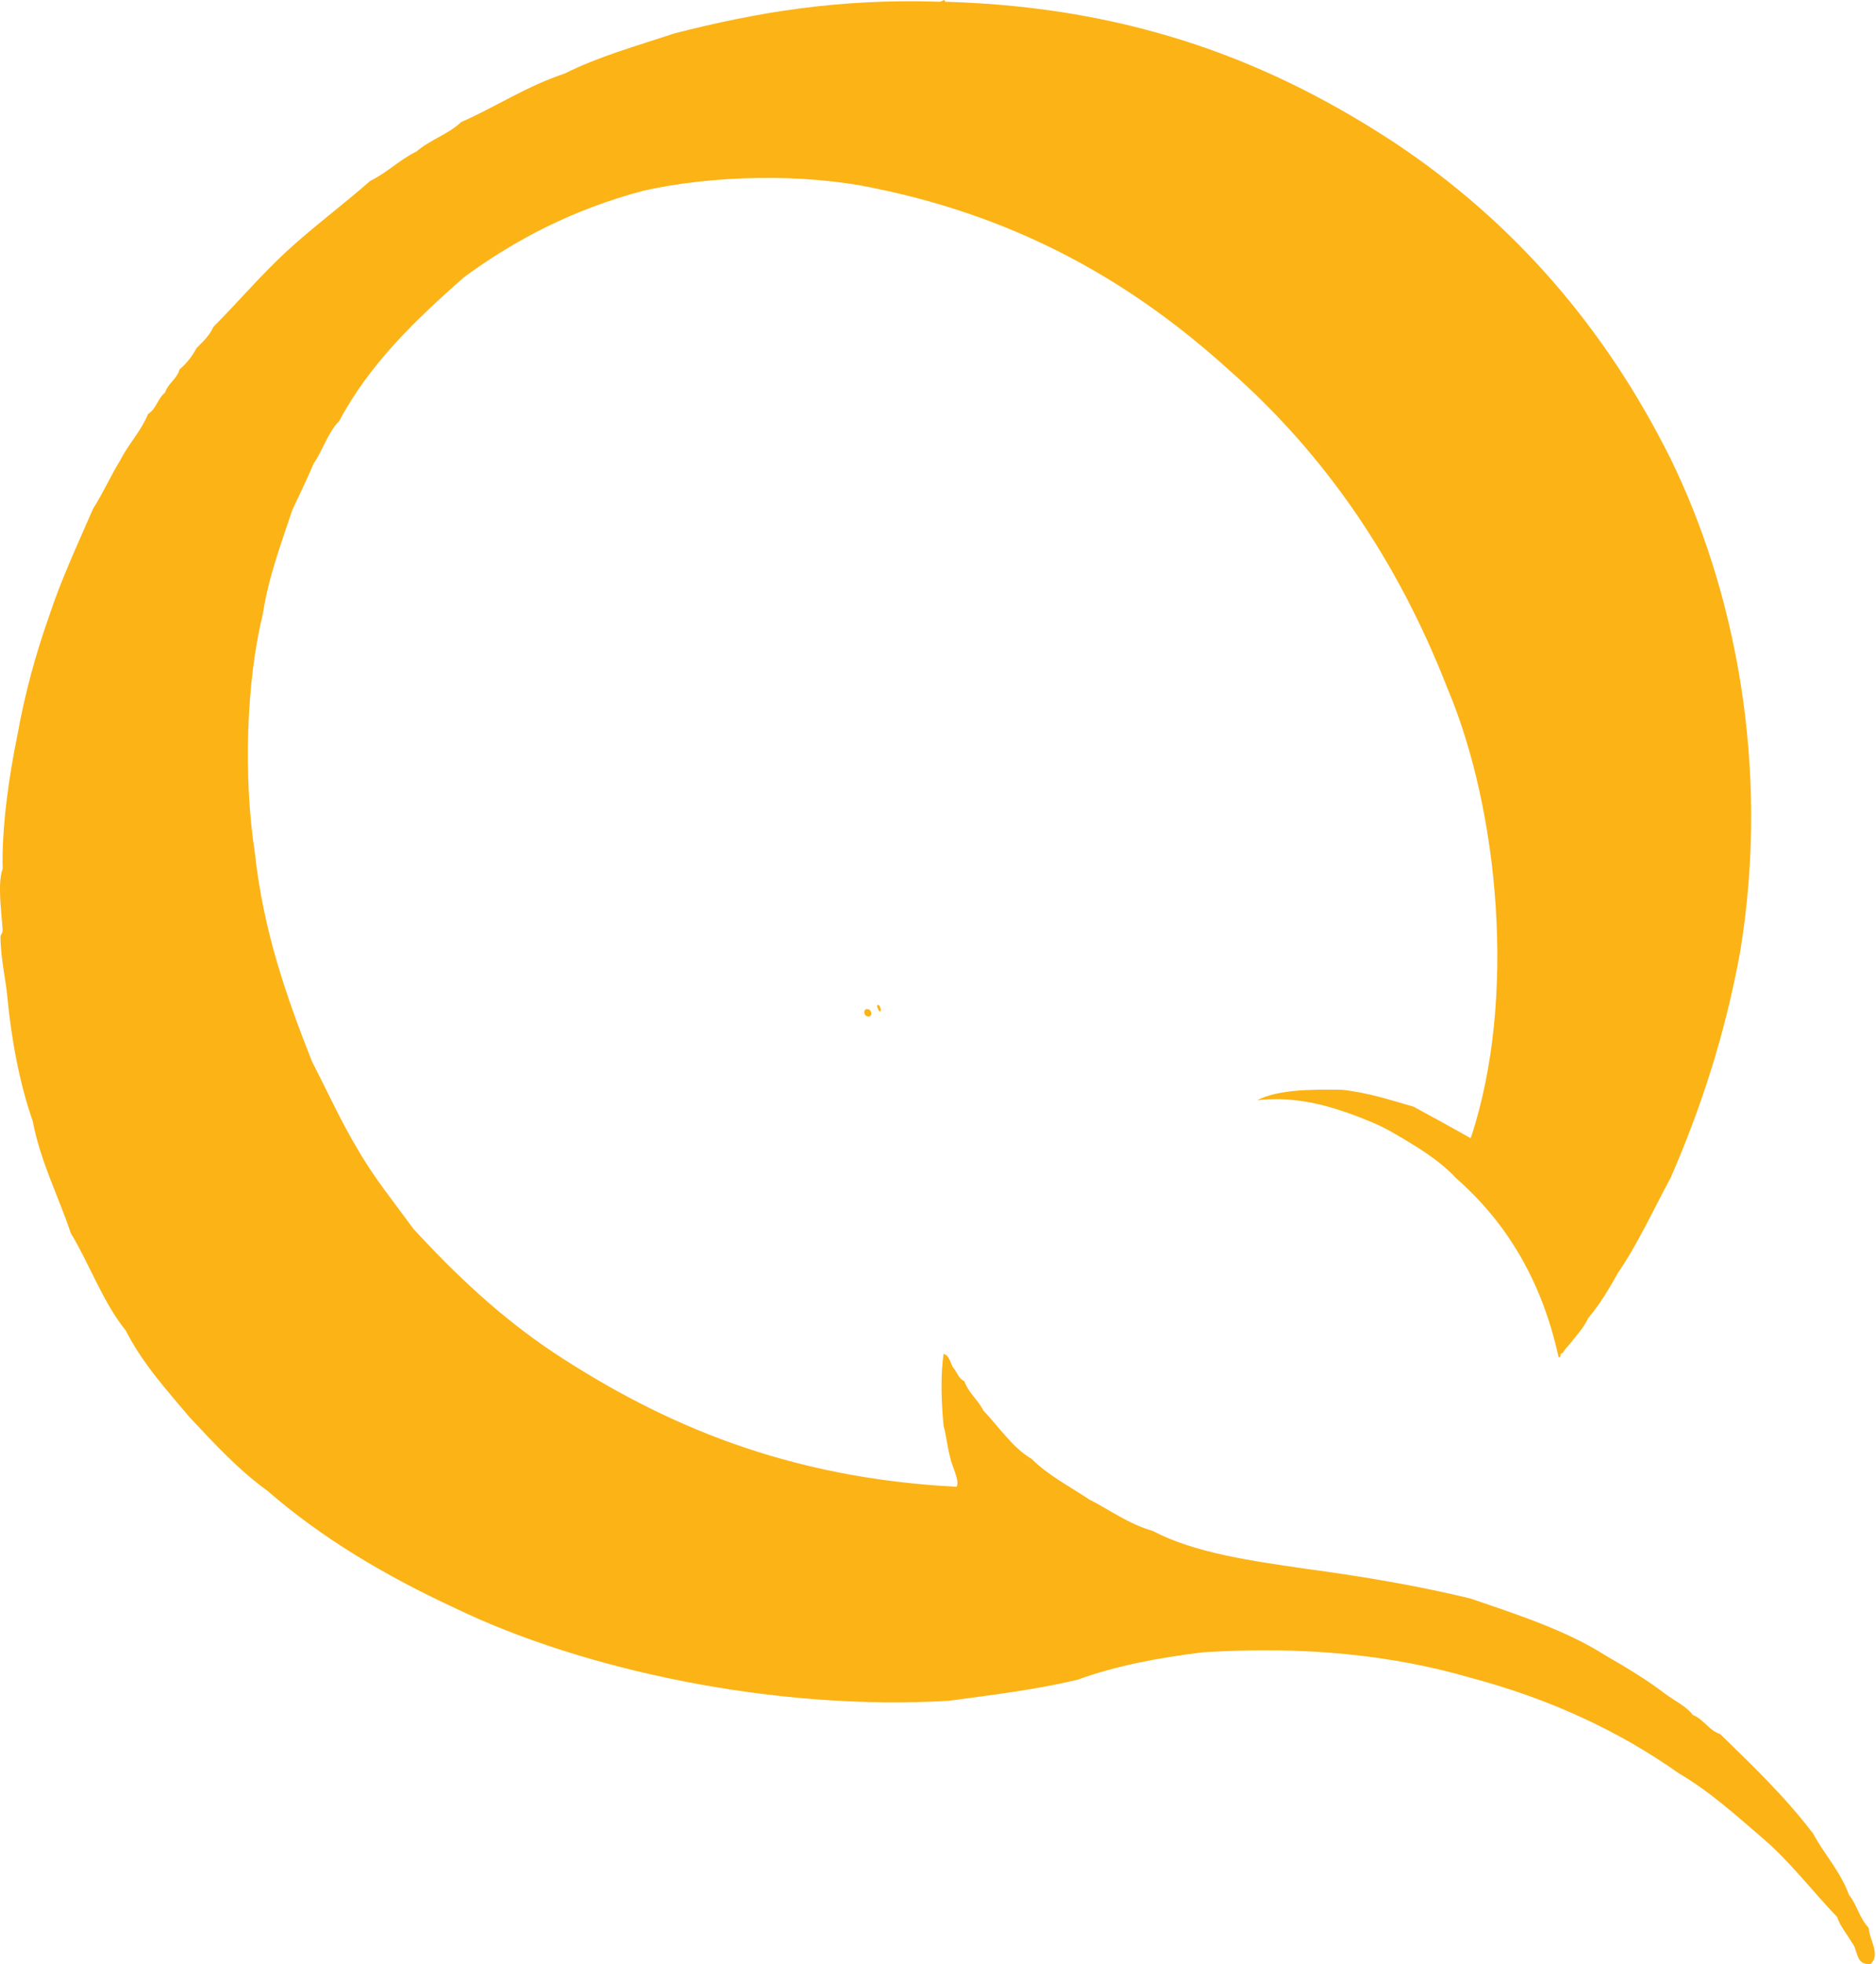 <?xml version="1.0" encoding="utf-8"?>
<!-- Generator: Adobe Illustrator 11.0, SVG Export Plug-In  -->
<!DOCTYPE svg PUBLIC "-//W3C//DTD SVG 1.0//EN"    "http://www.w3.org/TR/2001/REC-SVG-20010904/DTD/svg10.dtd">
<svg  xmlns="http://www.w3.org/2000/svg" xmlns:xlink="http://www.w3.org/1999/xlink" xmlns:a="http://ns.adobe.com/AdobeSVGViewerExtensions/3.0/"
	 width="597" height="625" viewBox="0 -0.051 597 625" xml:space="preserve">
	<defs>
	</defs>
	<g>
		<path fill="#FCB316" d="M588.441,602.998c-2.768-7.626-7.797-12.819-11.432-19.578c-8.836-11.609-19.236-21.669-29.629-31.714
			c-3.643-1.209-5.201-4.681-8.666-6.062c-2.254-2.944-5.891-4.51-8.842-6.758c-5.891-4.51-12.301-8.323-18.889-12.137
			c-12.471-7.968-27.893-12.99-43.145-18.183c-16.463-3.984-33.785-6.943-51.813-9.362c-17.842-2.604-35.689-5.037-49.207-12.122
			c-7.797-2.263-13.516-6.602-20.275-10.06c-6.238-4.169-12.996-7.626-18.197-12.819c-6.41-3.813-10.393-10.229-15.416-15.423
			c-1.734-3.472-4.68-5.549-6.067-9.362c-1.735-0.683-2.255-2.76-3.294-3.983c-1.209-1.395-1.209-4.154-3.293-4.681
			c-1.039,7.1-0.691,15.607,0,22.878c0.867,3.116,1.216,6.929,2.084,10.045c0.52,2.774,3.115,7.271,2.077,9.362
			c-54.066-2.774-93.57-19.934-127.881-42.456c-16.981-11.255-31.536-24.956-45.053-39.682c-5.89-8.139-12.3-15.936-17.5-24.956
			c-5.371-8.836-9.881-18.881-14.733-28.242c-7.968-20.275-15.416-41.062-18.19-66.537c-3.642-23.739-2.774-54.066,2.597-76.07
			c1.907-12.129,5.89-22.352,9.362-32.923c2.248-4.852,4.674-9.704,6.758-14.726c2.945-4.162,4.503-9.881,8.139-13.516
			c9.881-18.546,24.607-32.404,39.682-45.75c16.291-11.959,34.83-21.662,57.182-27.553c21.491-4.852,50.772-5.719,73.992-0.69
			c47.129,9.704,82.657,30.839,112.458,57.872c30.148,26.514,53.369,60.127,69.311,101.025
			c16.463,38.814,22.182,99.29,7.457,143.296c-6.068-3.457-12.131-6.744-18.199-10.045c-7.277-2.077-14.383-4.496-22.871-5.378
			c-10.223-0.171-20.273,0-26.861,3.301c13.346-1.395,24.088,2.248,32.404,5.378c4.852,1.907,7.625,3.103,11.439,5.364
			c7.447,4.34,14.035,8.323,19.576,14.214c15.771,13.858,27.033,32.227,32.404,56.484c0,0.684,0.869,0.513,0.697-0.696
			c0.689-0.171,1.039-0.697,1.387-1.381c0.861-1.053,1.908-2.077,2.768-3.301c1.736-2.077,3.465-4.154,4.682-6.744
			c3.643-4.339,6.588-9.19,9.355-14.214c6.416-9.361,11.268-20.104,16.811-30.319c9.531-21.84,17.328-45.415,22.18-72.093
			c9.705-59.259-1.906-115.403-22.18-156.82c-20.795-41.759-49.906-75.202-87.51-100.328
			C406.154,20.605,361.791,2.237,300.796,0.501c-0.341-1.209-0.86,0.171-2.077,0c-32.227-1.039-58.221,3.464-84.038,10.052
			c-11.958,3.984-24.436,7.449-35.008,12.819c-12.129,3.991-21.833,10.572-32.923,15.423c-3.984,3.813-10.045,5.72-14.207,9.355
			c-5.371,2.604-9.355,6.758-14.726,9.362c-8.665,7.626-17.849,14.384-26.343,22.181c-8.316,7.619-15.594,16.284-23.562,24.259
			c-1.216,2.768-3.293,4.674-5.371,6.758c-1.387,2.597-3.123,4.852-5.378,6.758c-0.861,3.116-3.635,4.325-4.674,7.448
			c-2.255,1.729-2.774,5.2-5.371,6.758c-2.255,5.542-6.239,9.533-8.843,14.726c-3.116,5.029-5.542,10.571-8.658,15.423
			c-4.852,11.262-10.052,22.182-14.036,34.311c-4.162,11.781-7.626,24.259-10.052,37.775c-2.597,12.648-5.022,29.11-4.681,42.456
			c-1.729,4.852-0.342,13.858,0,19.578c0,1.039-0.69,1.387-0.69,2.077c0,6.417,1.729,14.214,2.078,18.198
			c1.387,14.726,3.983,28.413,8.145,40.364c2.597,13.346,8.146,23.747,12.129,35.712c6.061,10.045,10.223,21.997,17.5,31.018
			c5.371,10.557,12.997,18.88,20.275,27.545c7.797,8.31,15.594,16.817,24.949,23.562c17.159,14.911,37.256,26.862,59.266,37.078
			c41.069,19.934,102.406,32.923,157.51,29.637c14.037-1.906,28.242-3.628,41.07-6.758c11.779-4.326,25.467-6.93,39.682-8.665
			c32.404-2.077,60.475,0.867,85.424,8.152c25.297,6.744,47.131,16.974,66.018,30.319c10.053,5.891,18.369,13.517,26.863,20.787
			c8.664,7.456,15.594,16.646,23.561,24.956c1.045,3.13,3.123,5.378,4.682,8.139c2.076,2.262,1.037,7.455,6.068,6.772
			c3.115-3.131-0.52-7.626-0.697-11.439C591.564,610.097,590.867,605.772,588.441,602.998z"/>
		<path fill="#FCB316" d="M279.28,319.736c-0.048,0-0.06,0.036-0.095,0.049c-0.083,0.178-0.048,0.463,0,0.642
			c0.25,0.512,0.333,1.178,0.88,1.392c0.262-0.083,0.238-0.464,0.226-0.832c-0.119-0.453-0.286-0.857-0.559-1.154
			C279.542,319.76,279.411,319.641,279.28,319.736z M276.045,321.033c0-0.023-0.036-0.047-0.047,0
			c-0.452-0.06-0.606,0.19-0.833,0.369c-0.393,1.035,0.238,2.045,1.344,2.033c0.44-0.107,0.714-0.393,0.785-0.88
			C277.234,321.687,276.866,321.128,276.045,321.033z"/>
	</g>
</svg>
